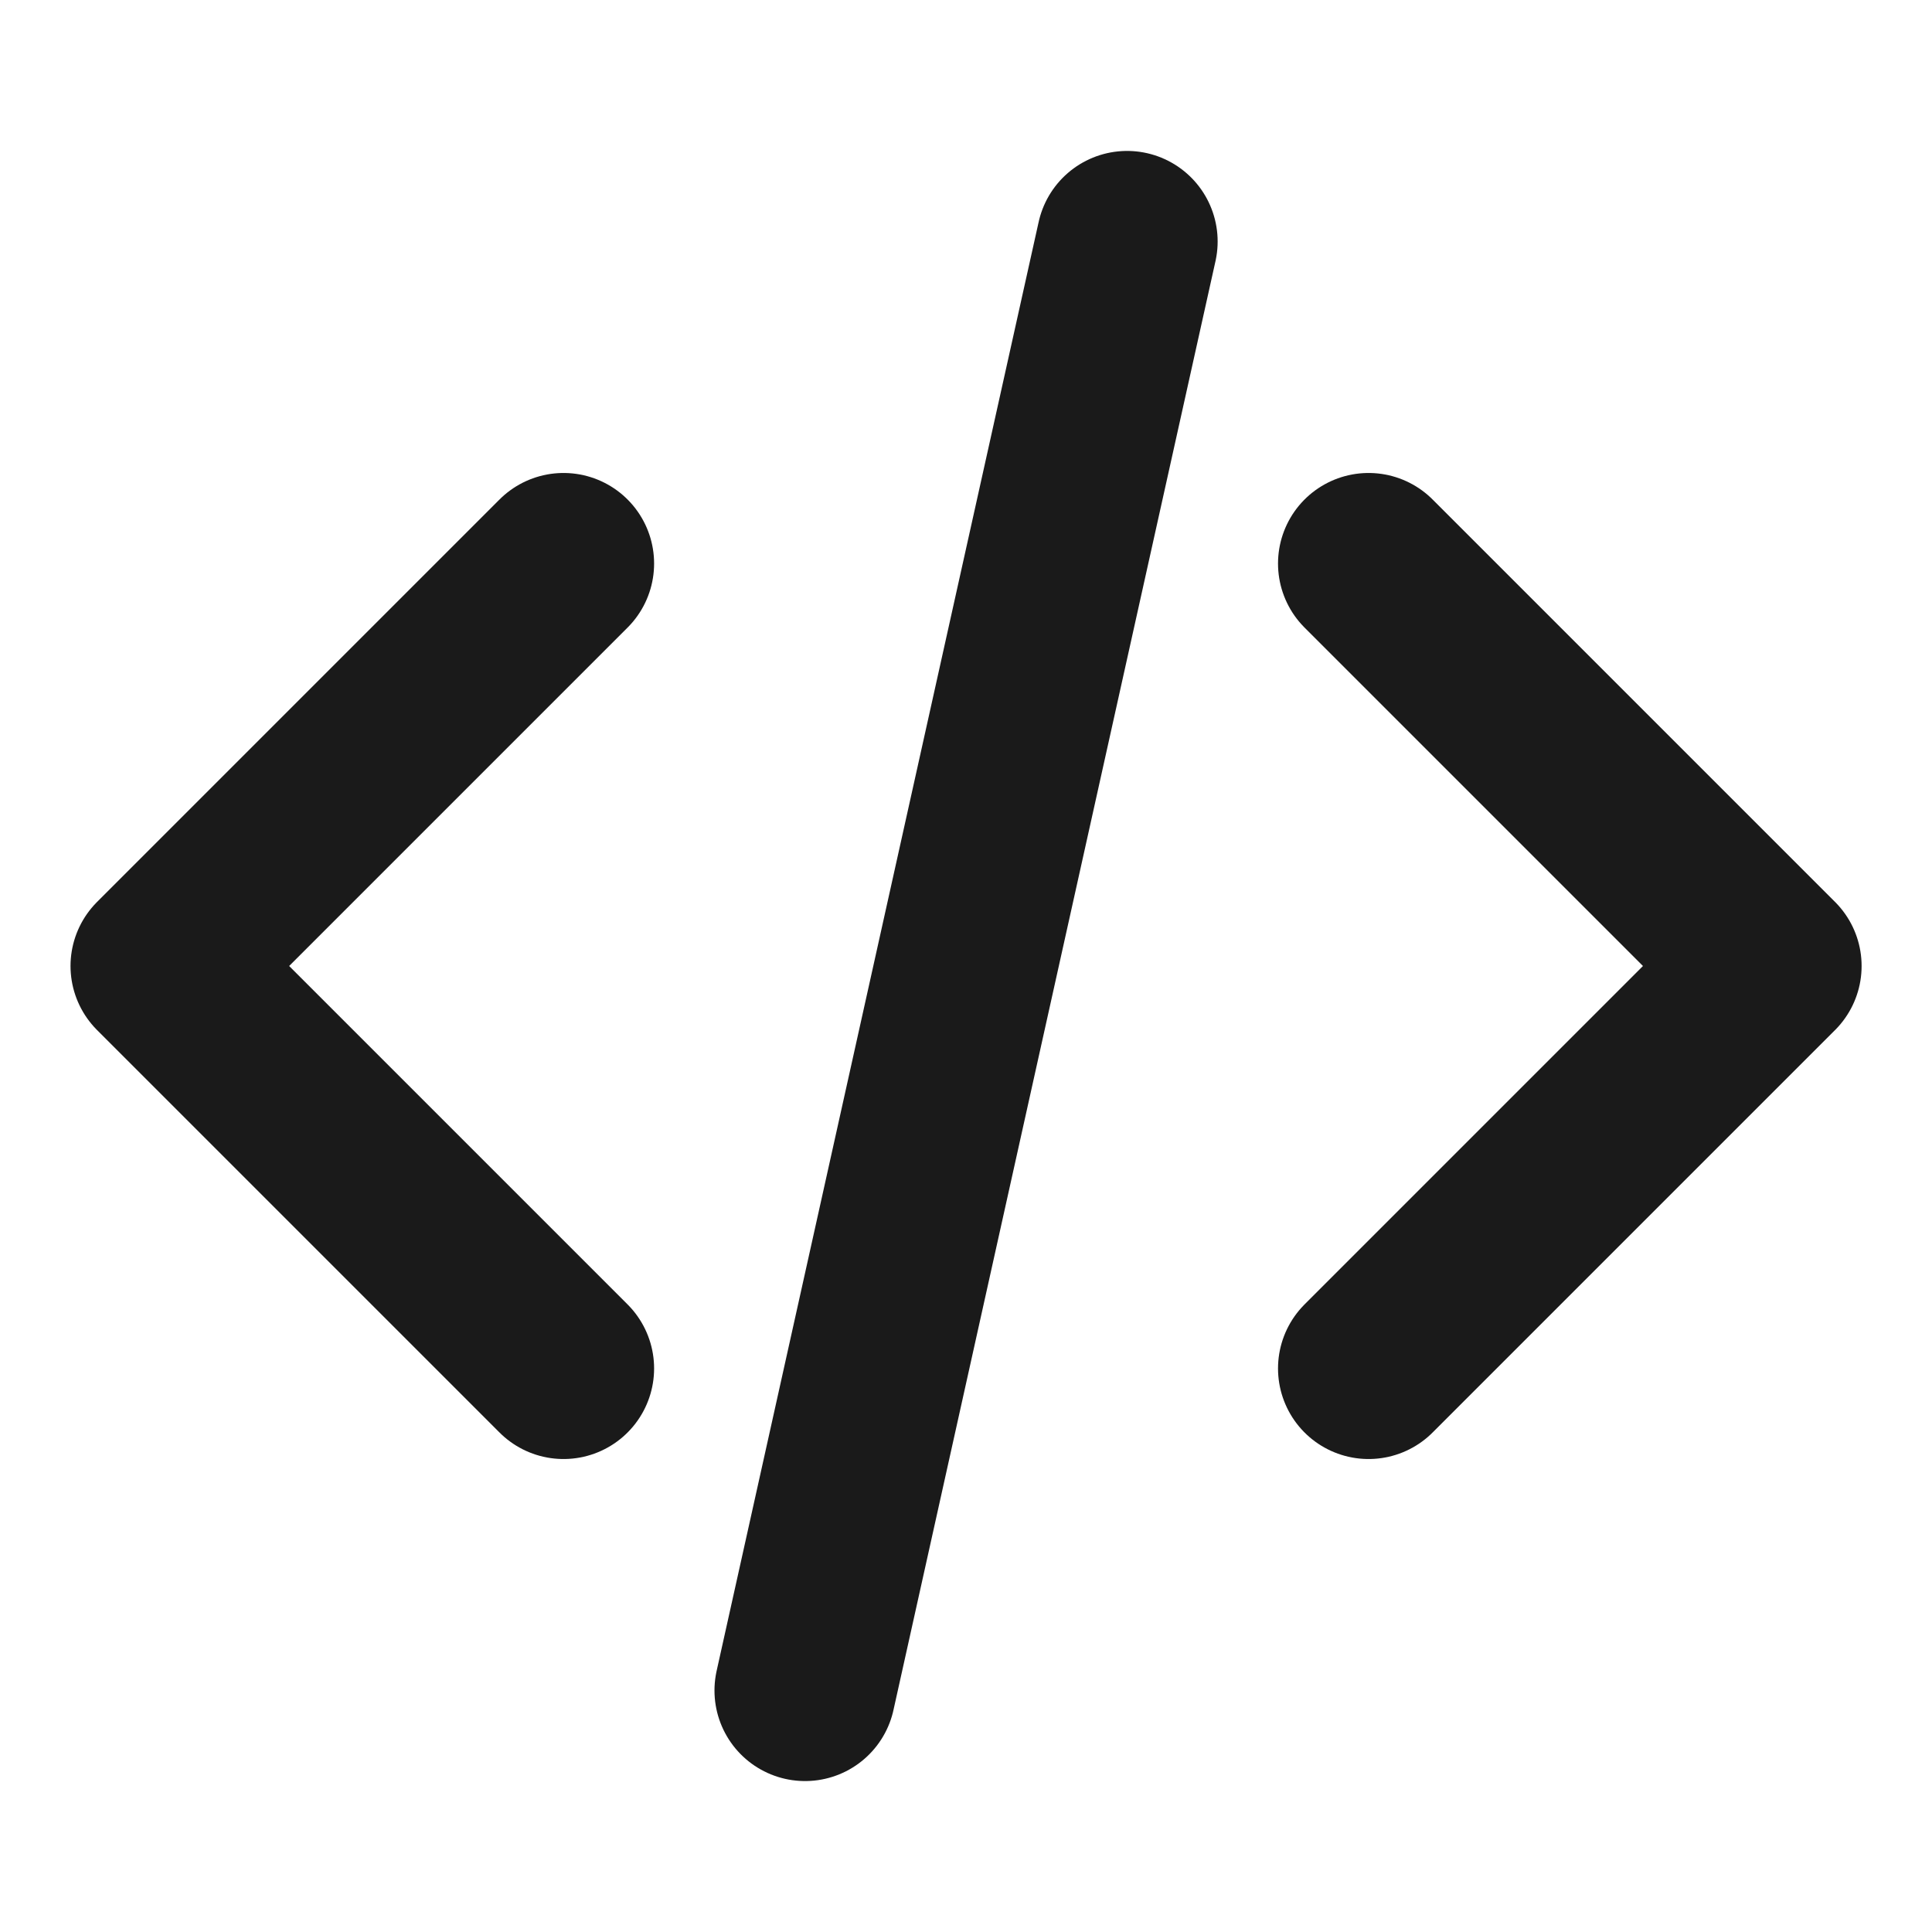 <svg width="16" height="16" viewBox="0 0 16 16" fill="none" xmlns="http://www.w3.org/2000/svg">
<path d="M11.334 11.333L14.667 8L11.334 4.667M4.667 4.667L1.334 8L4.667 11.333M9.334 2L6.667 14" stroke="#1A1A1A" stroke-width="1.5" stroke-linecap="round" stroke-linejoin="round"/>
</svg>
